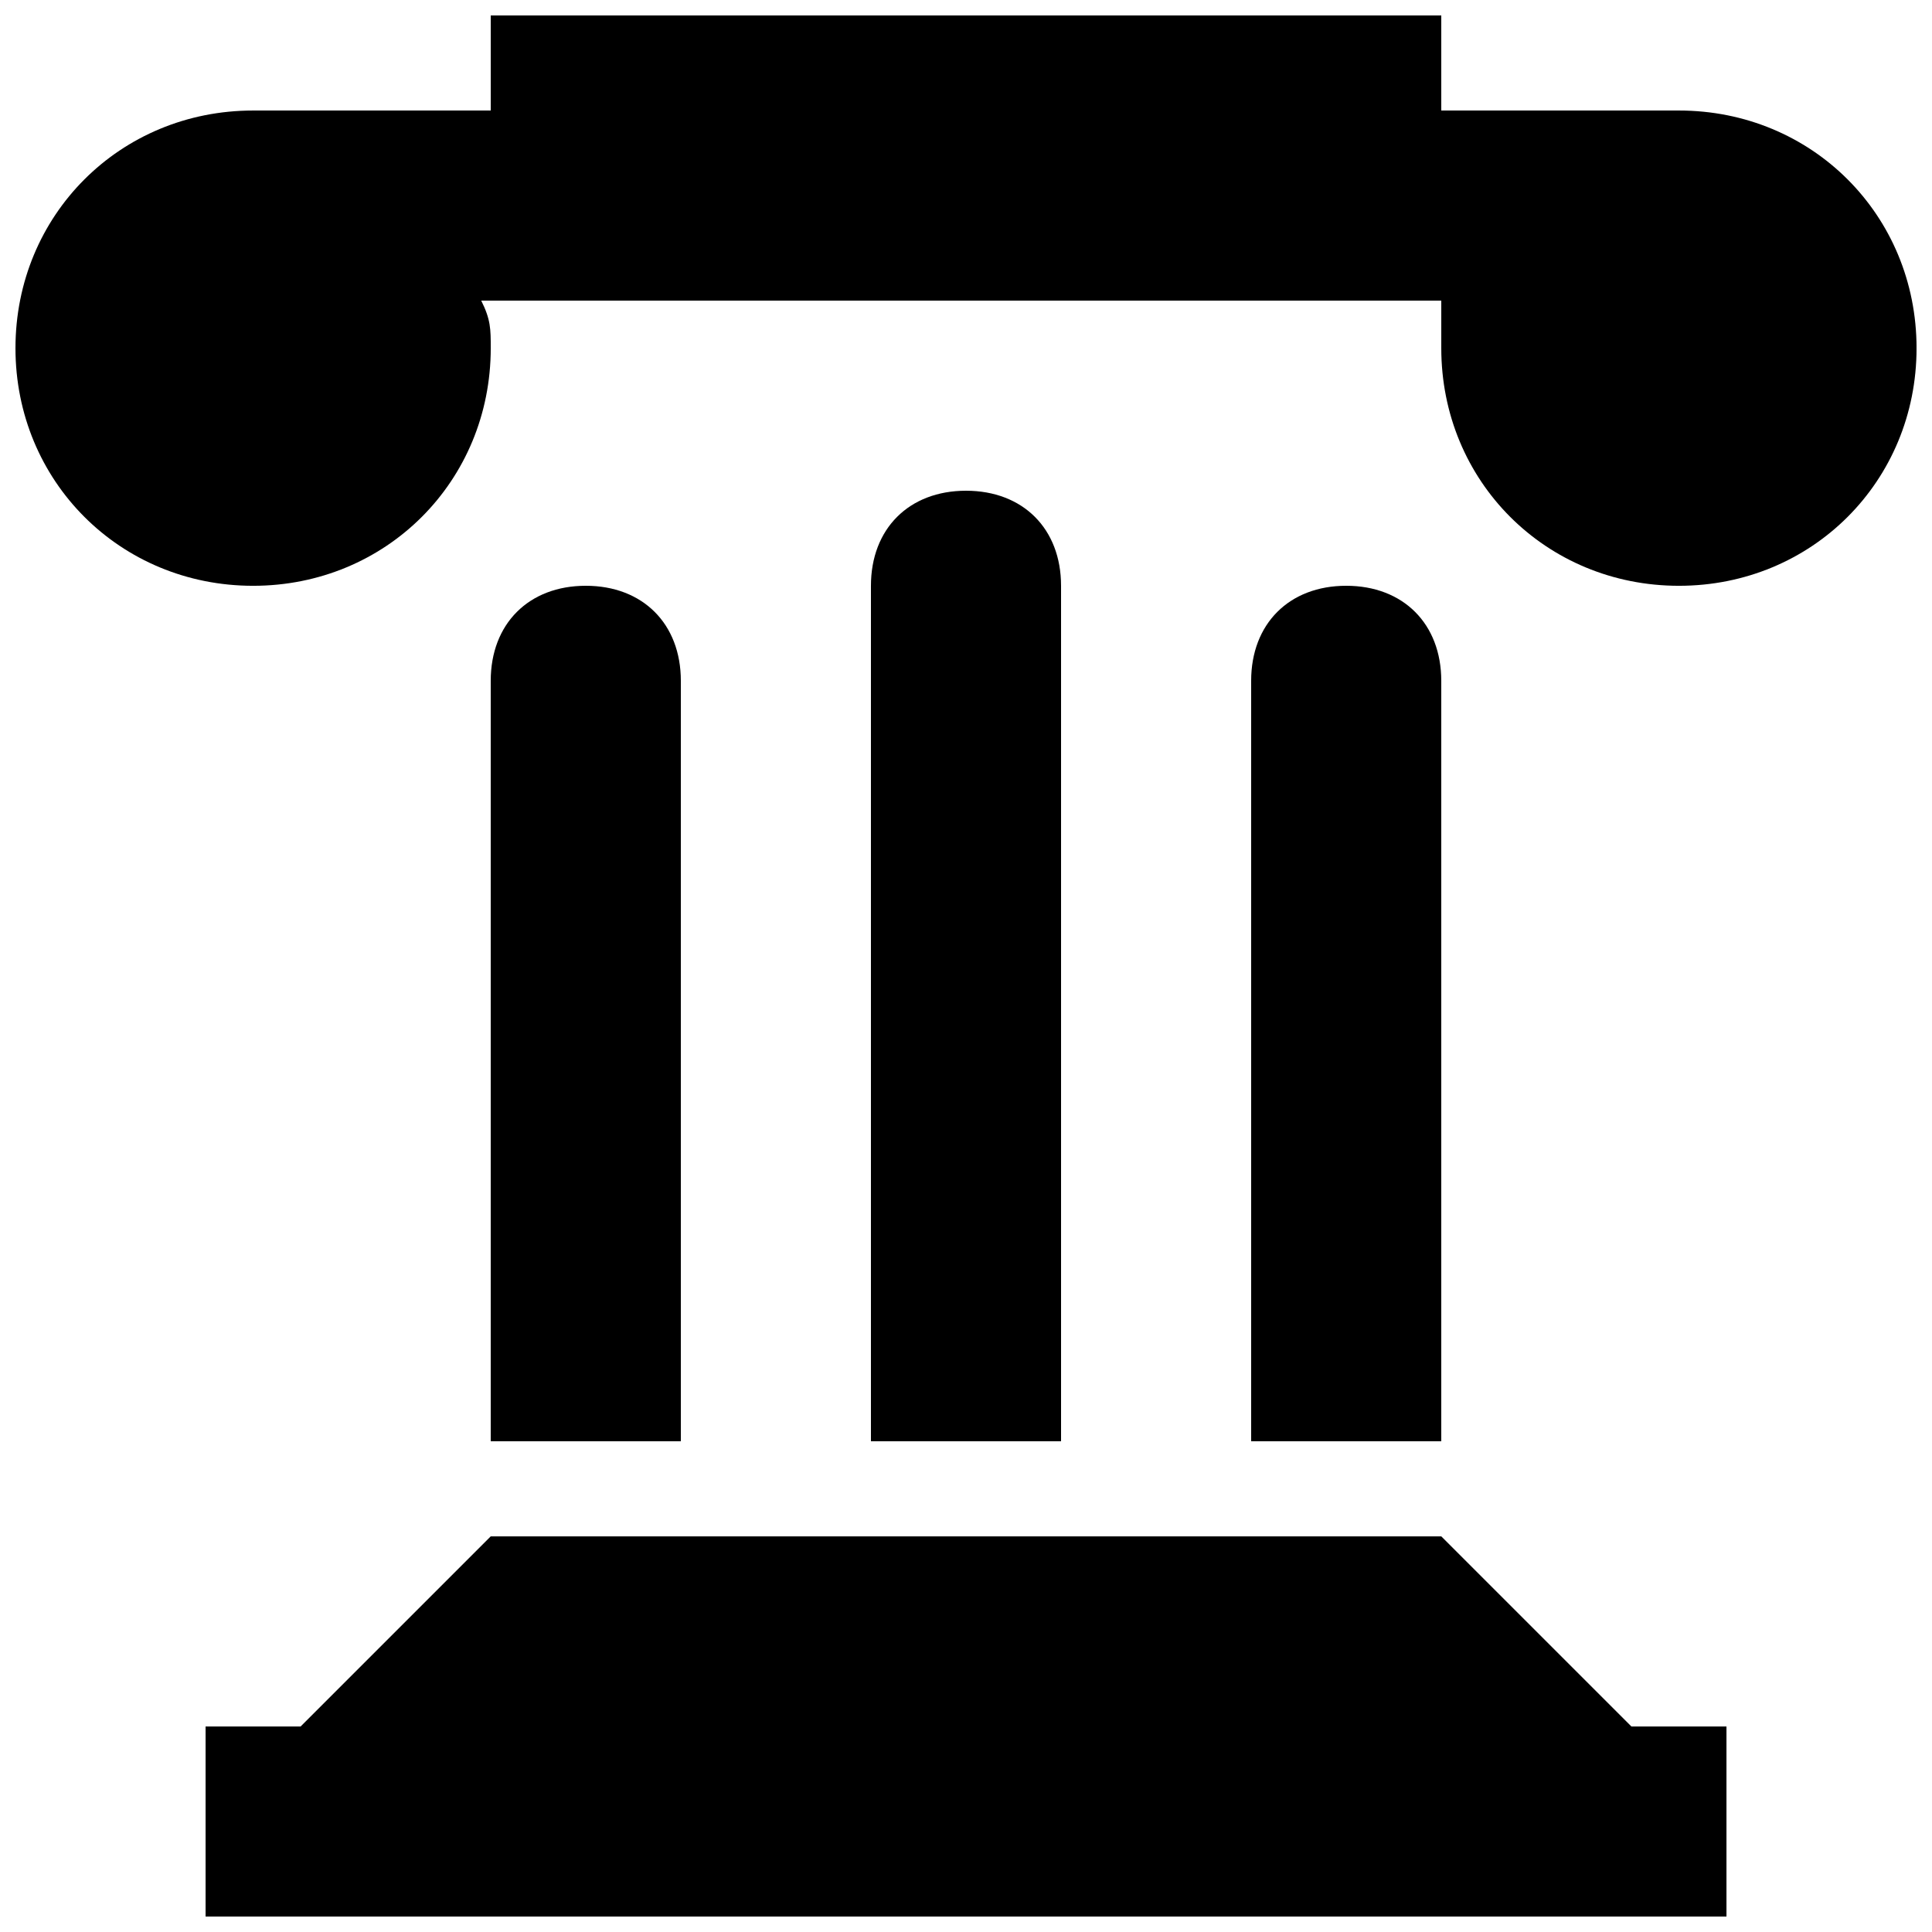 <?xml version="1.0" encoding="UTF-8"?>
<!-- Uploaded to: SVG Repo, www.svgrepo.com, Generator: SVG Repo Mixer Tools -->
<svg width="800px" height="800px" version="1.1" viewBox="144 144 512 512" xmlns="http://www.w3.org/2000/svg">
 <defs>
  <clipPath id="a">
   <path d="m148.09 148.09h503.81v503.81h-503.81z"/>
  </clipPath>
 </defs>
 <g clip-path="url(#a)">
  <path d="m588.93 173.29h-62.977v-25.191h-251.9v25.191h-62.977c-35.266 0-62.977 27.707-62.977 62.977 0 35.266 27.711 62.977 62.977 62.977 35.266 0 62.977-27.711 62.977-62.977 0-5.039 0-7.559-2.519-12.594l254.42-0.004v12.594c0 35.27 27.711 62.98 62.977 62.98 35.27 0 62.977-27.711 62.977-62.977 0-35.27-27.707-62.977-62.977-62.977zm-62.977 377.86h-251.9l-50.383 50.383h-25.188v50.383h403.05v-50.383h-25.191z"/>
 </g>
 <path d="m425.19 299.24c0-15.113-10.078-25.191-25.191-25.191-15.113 0-25.191 10.078-25.191 25.191v226.71h50.383zm100.76 25.188c0-15.113-10.078-25.191-25.191-25.191-15.113 0-25.191 10.078-25.191 25.191v201.52h50.383zm-201.52 0c0-15.113-10.078-25.191-25.191-25.191s-25.191 10.078-25.191 25.191v201.52h50.383z"/>
</svg>